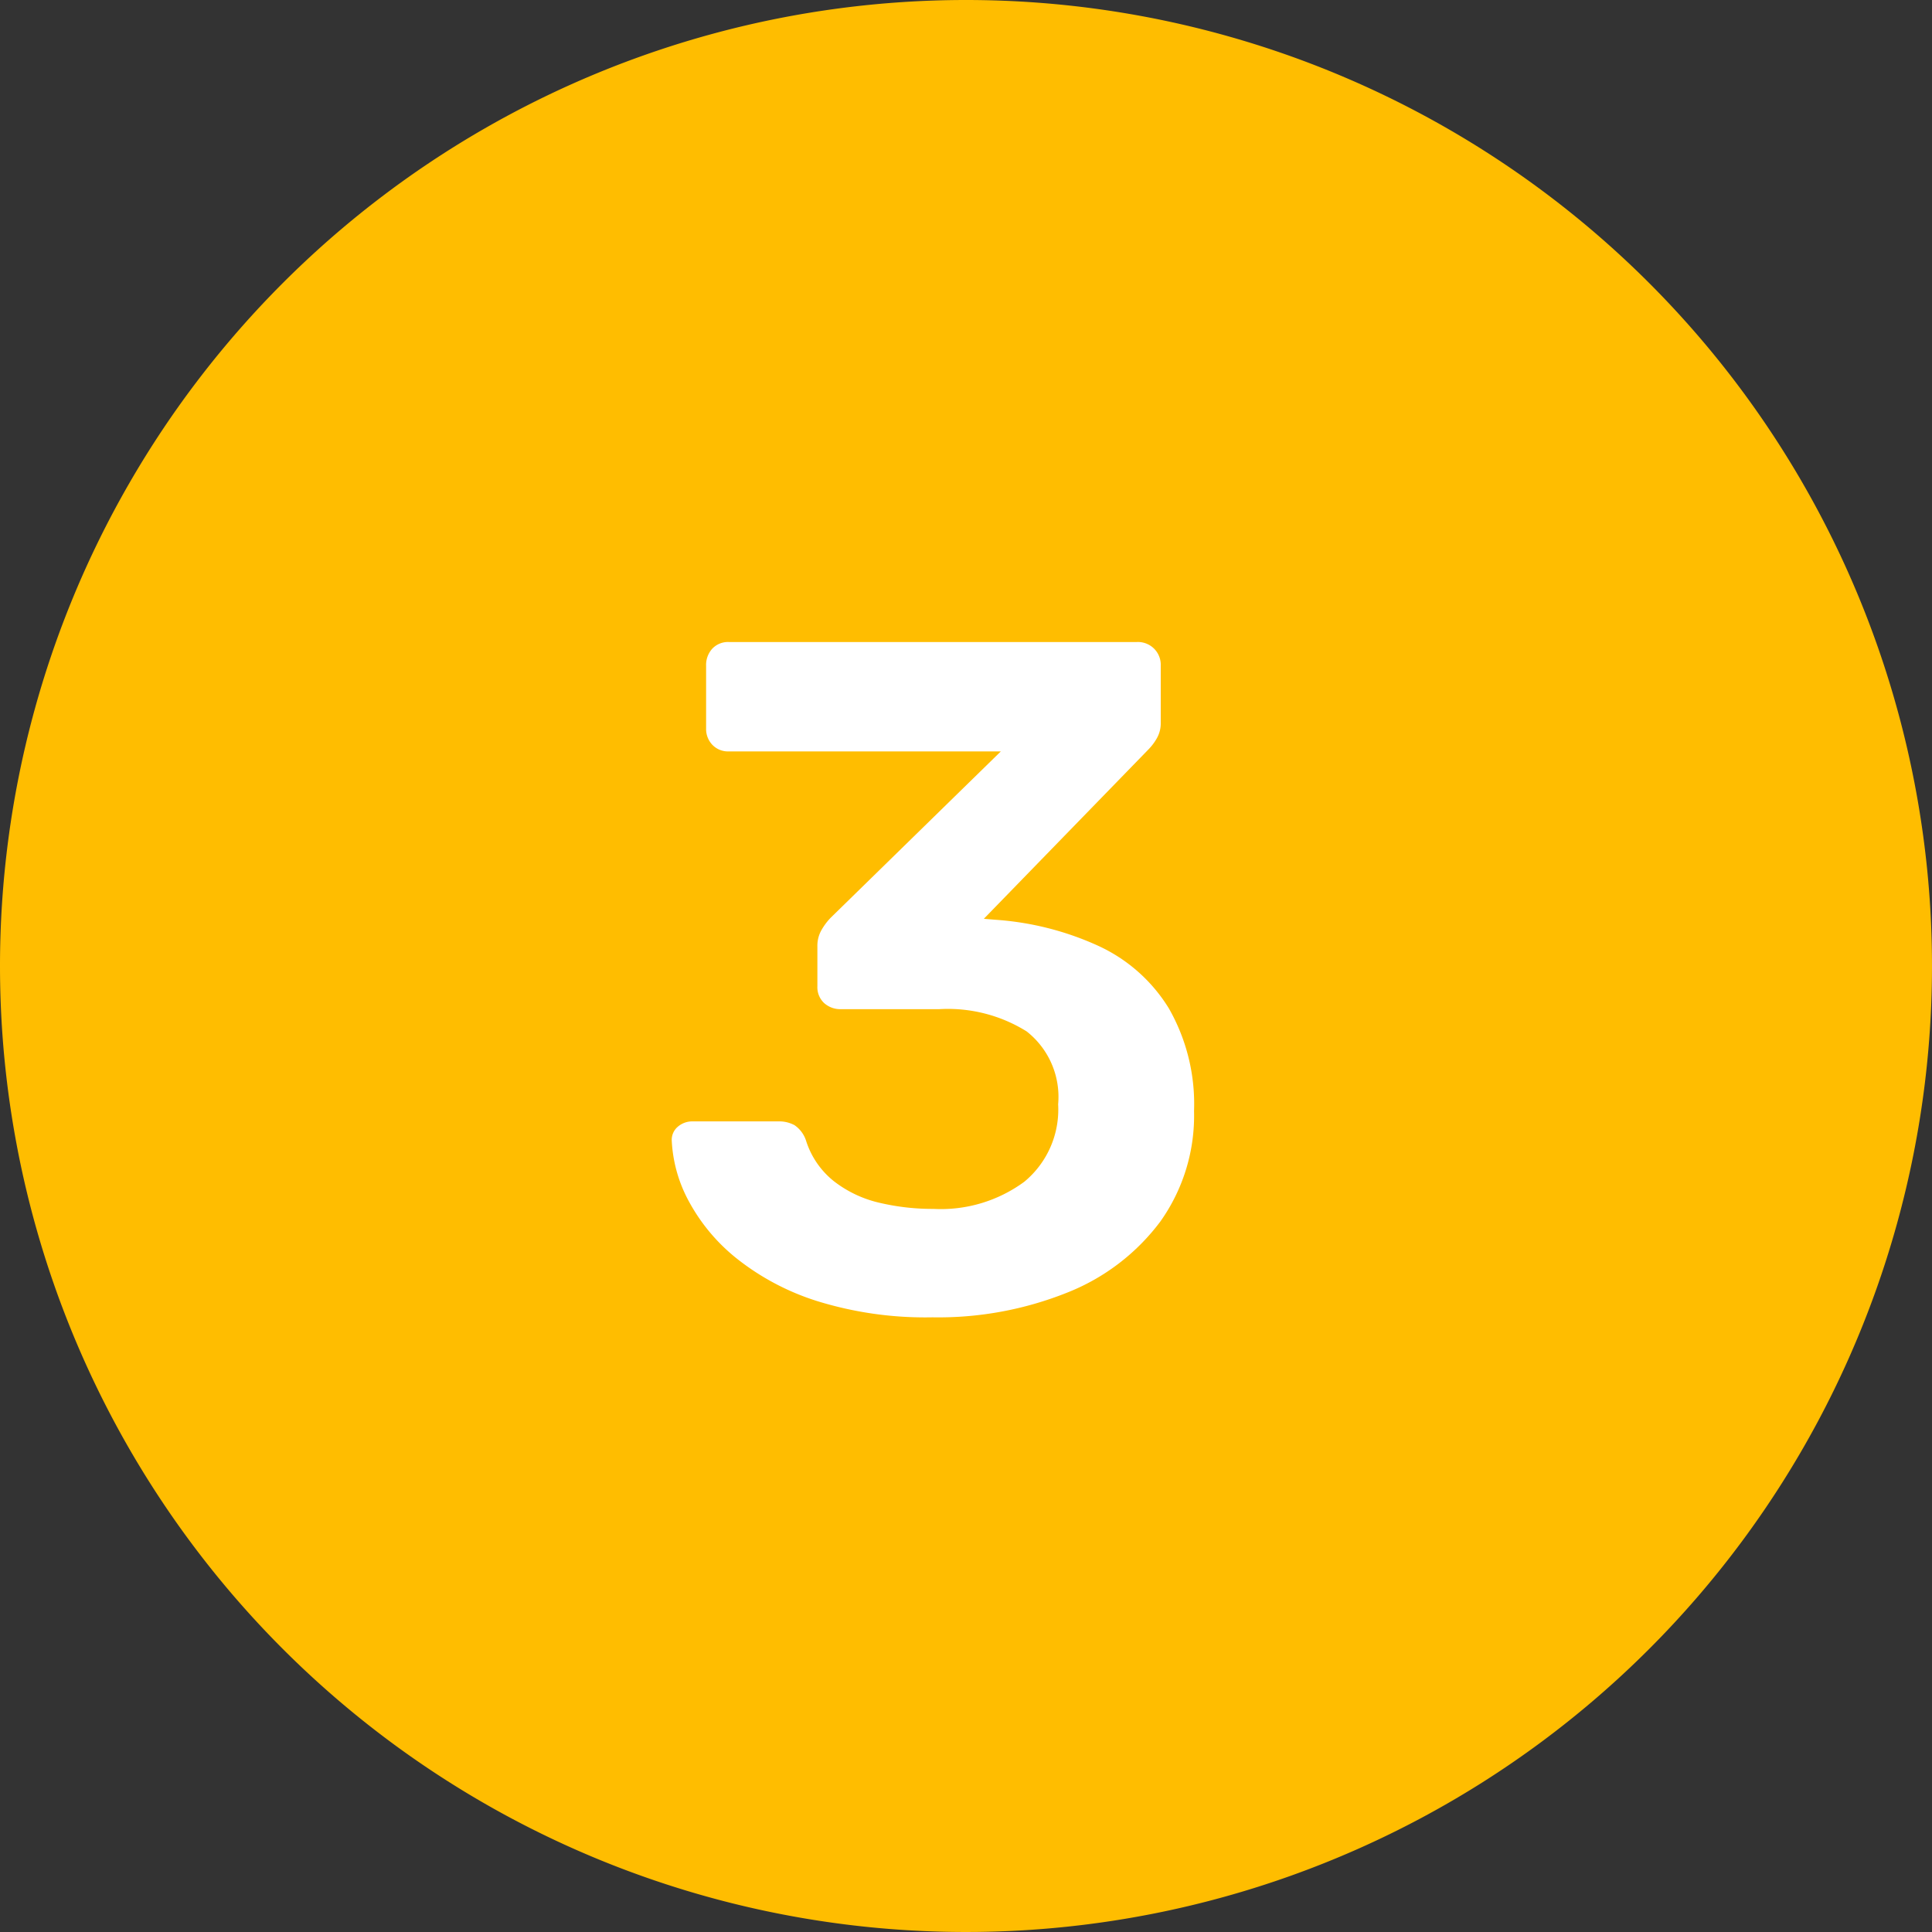 <?xml version="1.0" encoding="UTF-8"?> <svg xmlns="http://www.w3.org/2000/svg" width="65" height="65" viewBox="0 0 65 65"><rect x="0" y="0" width="65" height="65" fill="#333333" stroke="none"/><g id="Grupo_219" data-name="Grupo 219" transform="translate(-17217 -15575)"><path id="Caminho_554" data-name="Caminho 554" d="M32.5,0A32.5,32.5,0,1,1,0,32.5,32.5,32.5,0,0,1,32.5,0Z" transform="translate(17217 15575)" fill="#ffbd00"></path><path id="Caminho_556" data-name="Caminho 556" d="M6.372,30.32A12.287,12.287,0,0,1,2.5,29.776,8.41,8.41,0,0,1-.2,28.352a6.263,6.263,0,0,1-1.616-1.92A4.752,4.752,0,0,1-2.4,24.368a.578.578,0,0,1,.208-.464.743.743,0,0,1,.5-.176h2.88a1.08,1.08,0,0,1,.544.128,1.01,1.01,0,0,1,.384.512,2.831,2.831,0,0,0,.944,1.376,3.932,3.932,0,0,0,1.52.72,7.771,7.771,0,0,0,1.824.208A4.743,4.743,0,0,0,9.46,25.76,3.151,3.151,0,0,0,10.6,23.152,2.8,2.8,0,0,0,9.54,20.7,5.008,5.008,0,0,0,6.6,19.952H3.3a.813.813,0,0,1-.576-.208.727.727,0,0,1-.224-.56V17.84a1.067,1.067,0,0,1,.144-.56,2.066,2.066,0,0,1,.3-.4l5.728-5.6H-.476a.727.727,0,0,1-.56-.224.77.77,0,0,1-.208-.544V8.4a.813.813,0,0,1,.208-.576A.727.727,0,0,1-.476,7.6H13.252a.767.767,0,0,1,.8.8v1.92a1.014,1.014,0,0,1-.128.512,1.806,1.806,0,0,1-.288.384L8.1,16.912l.384.032a9.95,9.95,0,0,1,3.472.88,5.455,5.455,0,0,1,2.368,2.1,6.483,6.483,0,0,1,.848,3.456A6.138,6.138,0,0,1,14.036,27.1a7.222,7.222,0,0,1-3.12,2.384A11.663,11.663,0,0,1,6.372,30.32Z" transform="translate(17242 15589)" fill="#fff" stroke="rgba(0,0,0,0)" stroke-width="1"></path></g></svg> 